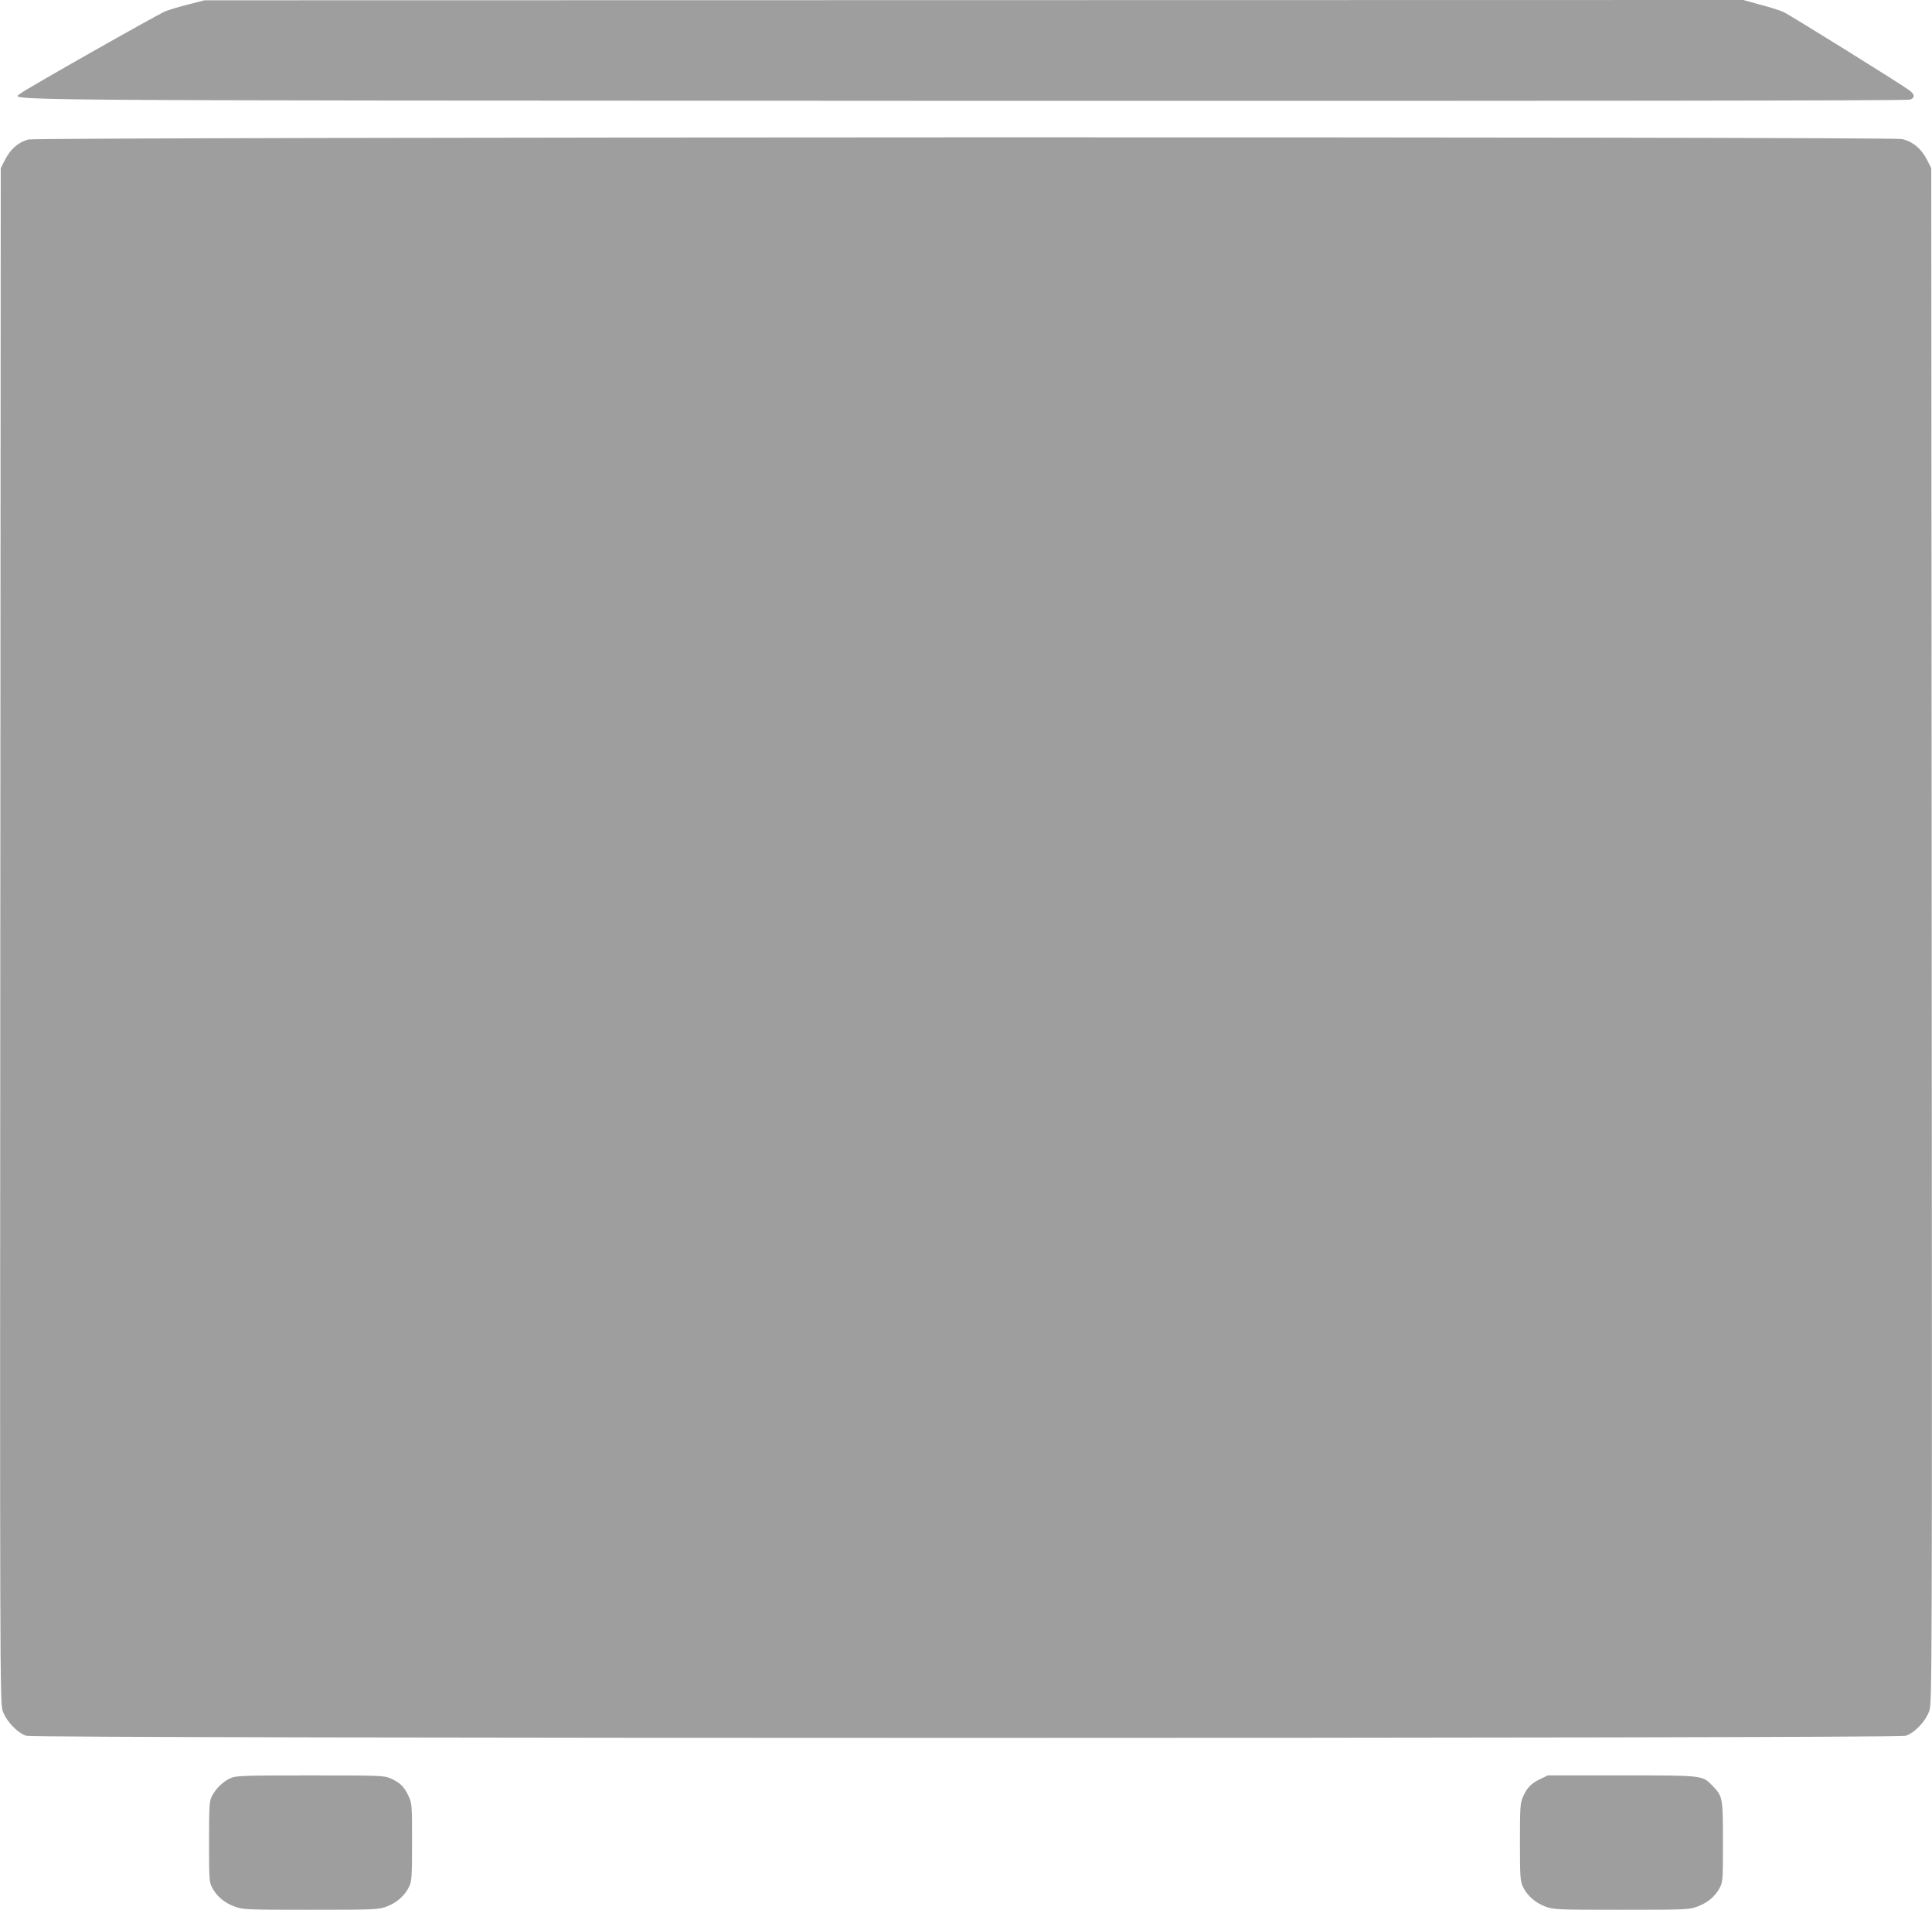 <?xml version="1.0" standalone="no"?>
<!DOCTYPE svg PUBLIC "-//W3C//DTD SVG 20010904//EN"
 "http://www.w3.org/TR/2001/REC-SVG-20010904/DTD/svg10.dtd">
<svg version="1.0" xmlns="http://www.w3.org/2000/svg"
 width="1280pt" height="1265pt" viewBox="0 0 1280 1265"
 preserveAspectRatio="xMidYMid meet">
<g transform="translate(0,1265) scale(0.1,-0.1)"
fill="#9e9e9e" stroke="none">
<path d="M1245 12620 c-60 -15 -128 -36 -150 -45 -61 -26 -925 -516 -954 -541
-60 -52 -461 -49 6244 -52 4049 -1 6253 1 6269 8 35 13 33 34 -6 63 -56 42
-791 499 -833 518 -22 10 -91 32 -153 48 l-112 31 -5098 -1 -5097 -1 -110 -28z"/>
<path d="M187 11726 c-65 -18 -116 -62 -152 -131 l-30 -59 -3 -5080 c-3 -4858
-2 -5083 15 -5136 23 -70 99 -150 159 -168 60 -18 12388 -18 12448 0 60 18
136 98 159 168 17 53 18 278 15 5136 l-3 5080 -30 59 c-37 72 -95 119 -165
134 -81 17 -12349 14 -12413 -3z"/>
<path d="M1525 871 c-48 -22 -97 -70 -122 -120 -16 -32 -18 -66 -18 -301 0
-254 1 -267 22 -306 30 -56 80 -98 148 -123 54 -20 73 -21 502 -21 430 0 448
1 504 21 67 25 123 74 150 133 17 36 19 69 19 296 0 247 -1 257 -24 305 -28
60 -56 87 -116 114 -43 20 -63 21 -535 21 -453 0 -493 -2 -530 -19z"/>
<path d="M10205 866 c-60 -28 -87 -56 -114 -116 -19 -42 -21 -65 -21 -300 0
-227 2 -259 19 -296 27 -59 83 -108 150 -133 56 -20 74 -21 504 -21 429 0 448
1 502 21 68 25 118 67 148 123 21 39 22 52 22 306 0 293 -2 302 -68 370 -69
71 -56 70 -602 70 l-490 0 -50 -24z"/>
</g>
</svg>

